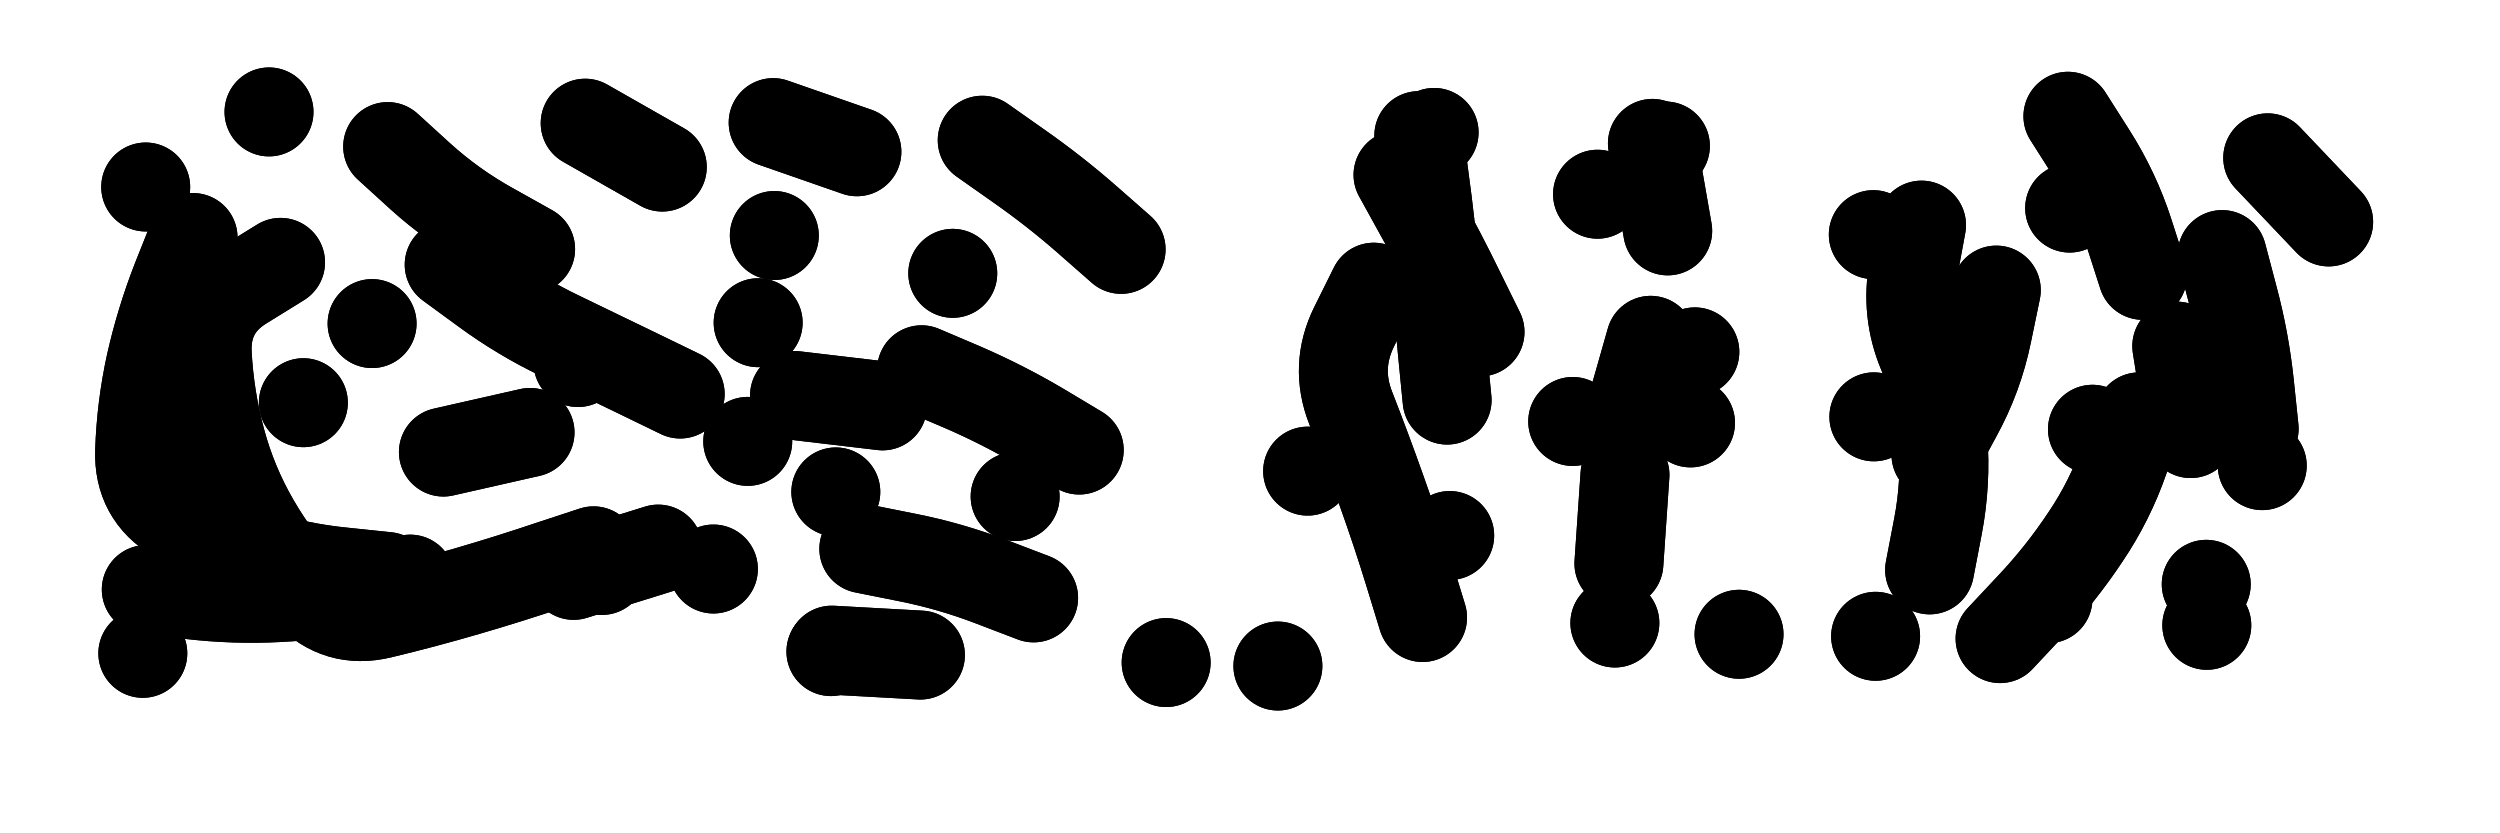 <svg xmlns="http://www.w3.org/2000/svg" viewBox="0 0 8658 2886"><title>Infinite Scribble #4845</title><defs><filter id="piece_4845_3_1_filter" x="-100" y="-100" width="8858" height="3086" filterUnits="userSpaceOnUse"><feTurbulence result="lineShape_distorted_turbulence" type="turbulence" baseFrequency="9740e-6" numOctaves="3"/><feGaussianBlur in="lineShape_distorted_turbulence" result="lineShape_distorted_turbulence_smoothed" stdDeviation="61600e-3"/><feDisplacementMap in="SourceGraphic" in2="lineShape_distorted_turbulence_smoothed" result="lineShape_distorted_results_shifted" scale="36960e-2" xChannelSelector="R" yChannelSelector="G"/><feOffset in="lineShape_distorted_results_shifted" result="lineShape_distorted" dx="-9240e-2" dy="-9240e-2"/><feGaussianBlur in="lineShape_distorted" result="lineShape_1" stdDeviation="15400e-3"/><feColorMatrix in="lineShape_1" result="lineShape" type="matrix" values="1 0 0 0 0  0 1 0 0 0  0 0 1 0 0  0 0 0 18480e-3 -9240e-3"/><feGaussianBlur in="lineShape" result="shrank_blurred" stdDeviation="15133e-3"/><feColorMatrix in="shrank_blurred" result="shrank" type="matrix" values="1 0 0 0 0 0 1 0 0 0 0 0 1 0 0 0 0 0 14239e-3 -9239e-3"/><feColorMatrix in="lineShape" result="border_filled" type="matrix" values="0.6 0 0 0 -0.4  0 0.6 0 0 -0.4  0 0 0.6 0 -0.4  0 0 0 1 0"/><feComposite in="border_filled" in2="shrank" result="border" operator="out"/><feColorMatrix in="lineShape" result="whitea_0" type="matrix" values="1.5 0 0 0 0.07  0 1.5 0 0 0.07  0 0 1.5 0 0.07  0 0 0 1 0"/><feOffset in="whitea_0" result="whitea_1" dx="-46200e-3" dy="-61600e-3"/><feComposite in="whitea_1" in2="lineShape" result="whitea_cropped1" operator="out"/><feOffset in="whitea_cropped1" result="whitea" dx="46200e-3" dy="61600e-3"/><feColorMatrix in="lineShape" result="whiteb_0" type="matrix" values="2 0 0 0 0.15  0 2 0 0 0.15  0 0 2 0 0.15  0 0 0 1 0"/><feOffset in="whiteb_0" result="whiteb_1" dx="-30800e-3" dy="-30800e-3"/><feComposite in="whiteb_1" in2="lineShape" result="whiteb_cropped1" operator="out"/><feOffset in="whiteb_cropped1" result="whiteb" dx="30800e-3" dy="30800e-3"/><feColorMatrix in="lineShape" result="blacka_0" type="matrix" values="0.6 0 0 0 -0.1  0 0.6 0 0 -0.1  0 0 0.6 0 -0.1  0 0 0 1 0"/><feOffset in="blacka_0" result="blacka_1" dx="46200e-3" dy="61600e-3"/><feComposite in="blacka_1" in2="lineShape" result="blacka_cropped1" operator="out"/><feOffset in="blacka_cropped1" result="blacka" dx="-46200e-3" dy="-61600e-3"/><feMerge result="combined_linestyle"><feMergeNode in="whitea"/><feMergeNode in="blacka"/><feMergeNode in="whiteb"/></feMerge><feGaussianBlur in="combined_linestyle" result="combined_linestyle_blurred" stdDeviation="38500e-3"/><feColorMatrix in="combined_linestyle_blurred" result="combined_linestyle_opaque" type="matrix" values="1 0 0 0 0  0 1 0 0 0  0 0 1 0 0  0 0 0 2.5 0"/><feComposite in="combined_linestyle_opaque" in2="lineShape" result="shapes_linestyle" operator="over"/><feComposite in="shapes_linestyle" in2="shrank" result="shapes_linestyle_cropped" operator="in"/><feComposite in="border" in2="shapes_linestyle_cropped" result="shapes" operator="over"/></filter><filter id="piece_4845_3_1_shadow" x="-100" y="-100" width="8858" height="3086" filterUnits="userSpaceOnUse"><feColorMatrix in="SourceGraphic" result="result_blackened" type="matrix" values="0 0 0 0 0  0 0 0 0 0  0 0 0 0 0  0 0 0 0.8 0"/><feGaussianBlur in="result_blackened" result="result_blurred" stdDeviation="92400e-3"/><feComposite in="SourceGraphic" in2="result_blurred" result="result" operator="over"/></filter><filter id="piece_4845_3_1_overall" x="-100" y="-100" width="8858" height="3086" filterUnits="userSpaceOnUse"><feTurbulence result="background_back_bumps" type="fractalNoise" baseFrequency="19e-3" numOctaves="3"/><feDiffuseLighting in="background_back_bumps" result="background_back" surfaceScale="1" diffuseConstant="2" lighting-color="#555"><feDistantLight azimuth="225" elevation="20"/></feDiffuseLighting><feColorMatrix in="background_back" result="background_backdarkened" type="matrix" values="0.4 0 0 0 0  0 0.4 0 0 0  0 0 0.4 0 0  0 0 0 1 0"/><feMorphology in="SourceGraphic" result="background_glow_1_thicken" operator="dilate" radius="25400e-3"/><feColorMatrix in="background_glow_1_thicken" result="background_glow_1_thicken_colored" type="matrix" values="0 0 0 0 0  0 0 0 0 0  0 0 0 0 0  0 0 0 1 0"/><feGaussianBlur in="background_glow_1_thicken_colored" result="background_glow_1" stdDeviation="76200e-3"/><feMorphology in="SourceGraphic" result="background_glow_2_thicken" operator="dilate" radius="254000e-3"/><feColorMatrix in="background_glow_2_thicken" result="background_glow_2_thicken_colored" type="matrix" values="1.3 0 0 0 0  0 1.3 0 0 0  0 0 1.3 0 0  0 0 0 0.2 0"/><feGaussianBlur in="background_glow_2_thicken_colored" result="background_glow_2" stdDeviation="1270000e-3"/><feComposite in="background_glow_1" in2="background_glow_2" result="background_glow" operator="over"/><feBlend in="background_glow" in2="background_backdarkened" result="background" mode="normal"/></filter><clipPath id="piece_4845_3_1_clip"><rect x="0" y="0" width="8658" height="2886"/></clipPath><g id="layer_3" filter="url(#piece_4845_3_1_filter)" stroke-width="308" stroke-linecap="round" fill="none"><path d="M 1930 955 Q 1930 955 1796 880 Q 1662 806 1548 703 L 1435 600 M 2148 2000 Q 2148 2000 2002 2048 Q 1857 2097 1709 2140 Q 1562 2183 1412 2219 Q 1263 2255 1157 2144 Q 1052 2033 975 1900 Q 898 1767 858 1618 Q 818 1470 810 1316 Q 803 1163 933 1082 L 1064 1001 M 1928 1590 L 1628 1658 M 2682 1621 L 2682 1621 M 597 740 L 597 740 M 3060 618 L 2770 517 M 3830 1651 Q 3830 1651 3698 1572 Q 3566 1494 3425 1433 L 3284 1373 M 3672 2163 Q 3672 2163 3528 2108 Q 3385 2053 3234 2023 L 3084 1993 M 3975 956 Q 3975 956 3860 855 Q 3745 754 3619 666 L 3494 578 M 2563 2063 L 2563 2063 M 4131 2387 L 4131 2387 M 1024 480 L 1024 480 M 2386 671 L 2119 519 M 587 2355 L 587 2355 M 2718 1210 L 2718 1210" stroke="hsl(84,100%,46%)"/><path d="M 5868 892 L 5815 589 M 6115 2289 L 6115 2289 M 5947 1557 L 5947 1557 M 5685 2250 L 5685 2250 M 5059 551 L 5059 551 M 5019 2231 Q 5019 2231 4974 2084 Q 4929 1937 4877 1792 Q 4826 1648 4770 1505 Q 4714 1362 4782 1224 L 4850 1087 M 5539 1552 L 5539 1552 M 4518 2399 L 4518 2399" stroke="hsl(36,100%,49%)"/><path d="M 7513 1046 Q 7513 1046 7466 900 Q 7419 754 7336 624 L 7254 495 M 6580 905 L 6580 905 M 7019 2304 Q 7019 2304 7124 2192 Q 7229 2081 7314 1953 Q 7400 1826 7450 1681 L 7501 1536 M 7927 1705 L 7927 1705 M 7735 2258 L 7735 2258 M 6797 1667 Q 6797 1667 6870 1532 Q 6944 1398 6975 1247 L 7006 1097 M 8157 861 L 7946 639" stroke="hsl(13,100%,48%)"/></g><g id="layer_2" filter="url(#piece_4845_3_1_filter)" stroke-width="308" stroke-linecap="round" fill="none"><path d="M 1433 2089 Q 1433 2089 1280 2073 Q 1127 2058 980 2011 Q 834 1965 702 1886 Q 571 1808 576 1654 Q 581 1501 614 1351 Q 648 1201 704 1058 L 761 915 M 2448 1457 Q 2448 1457 2310 1390 Q 2172 1323 2033 1256 Q 1895 1190 1771 1099 L 1648 1009 M 2372 1994 L 2079 2085 M 2774 908 L 2774 908 M 2987 1796 L 2987 1796 M 1143 1487 L 1143 1487 M 3392 1039 L 3392 1039 M 3280 2361 L 2973 2344 M 3608 1812 L 3608 1812" stroke="hsl(141,100%,44%)"/><path d="M 5218 1242 Q 5218 1242 5150 1104 Q 5083 966 5008 832 L 4934 698 M 5699 2044 L 5720 1737 M 5625 765 L 5625 765 M 5113 1947 L 5113 1947 M 5962 1311 L 5962 1311 M 4621 1724 L 4621 1724" stroke="hsl(55,100%,47%)"/><path d="M 6775 2066 Q 6775 2066 6804 1915 Q 6833 1764 6821 1610 Q 6810 1457 6750 1315 Q 6691 1174 6719 1023 L 6747 872 M 7899 1577 Q 7899 1577 7883 1424 Q 7867 1271 7827 1122 L 7788 974 M 7733 2116 L 7733 2116 M 7260 813 L 7260 813 M 7339 1579 L 7339 1579" stroke="hsl(33,100%,50%)"/></g><g id="layer_1" filter="url(#piece_4845_3_1_filter)" stroke-width="308" stroke-linecap="round" fill="none"><path d="M 1381 1213 L 1381 1213 M 2094 1348 L 2094 1348 M 1513 2098 Q 1513 2098 1362 2126 Q 1211 2154 1057 2162 Q 904 2170 751 2152 L 599 2134 M 2177 2068 L 2177 2068 M 2970 2349 L 2970 2349 M 693 1167 L 693 1167 M 3149 1498 L 2844 1462" stroke="hsl(193,100%,46%)"/><path d="M 5104 1478 Q 5104 1478 5089 1325 Q 5074 1172 5060 1019 Q 5047 866 5026 714 L 5006 562 M 5860 598 L 5860 598 M 5725 1566 L 5809 1271" stroke="hsl(95,100%,47%)"/><path d="M 7679 1594 L 7631 1291 M 6582 1536 L 6582 1536 M 7185 2166 L 7185 2166 M 6588 2296 L 6588 2296" stroke="hsl(52,100%,49%)"/></g></defs><g filter="url(#piece_4845_3_1_overall)" clip-path="url(#piece_4845_3_1_clip)"><use href="#layer_3"/><use href="#layer_2"/><use href="#layer_1"/></g><g clip-path="url(#piece_4845_3_1_clip)"><use href="#layer_3" filter="url(#piece_4845_3_1_shadow)"/><use href="#layer_2" filter="url(#piece_4845_3_1_shadow)"/><use href="#layer_1" filter="url(#piece_4845_3_1_shadow)"/></g></svg>